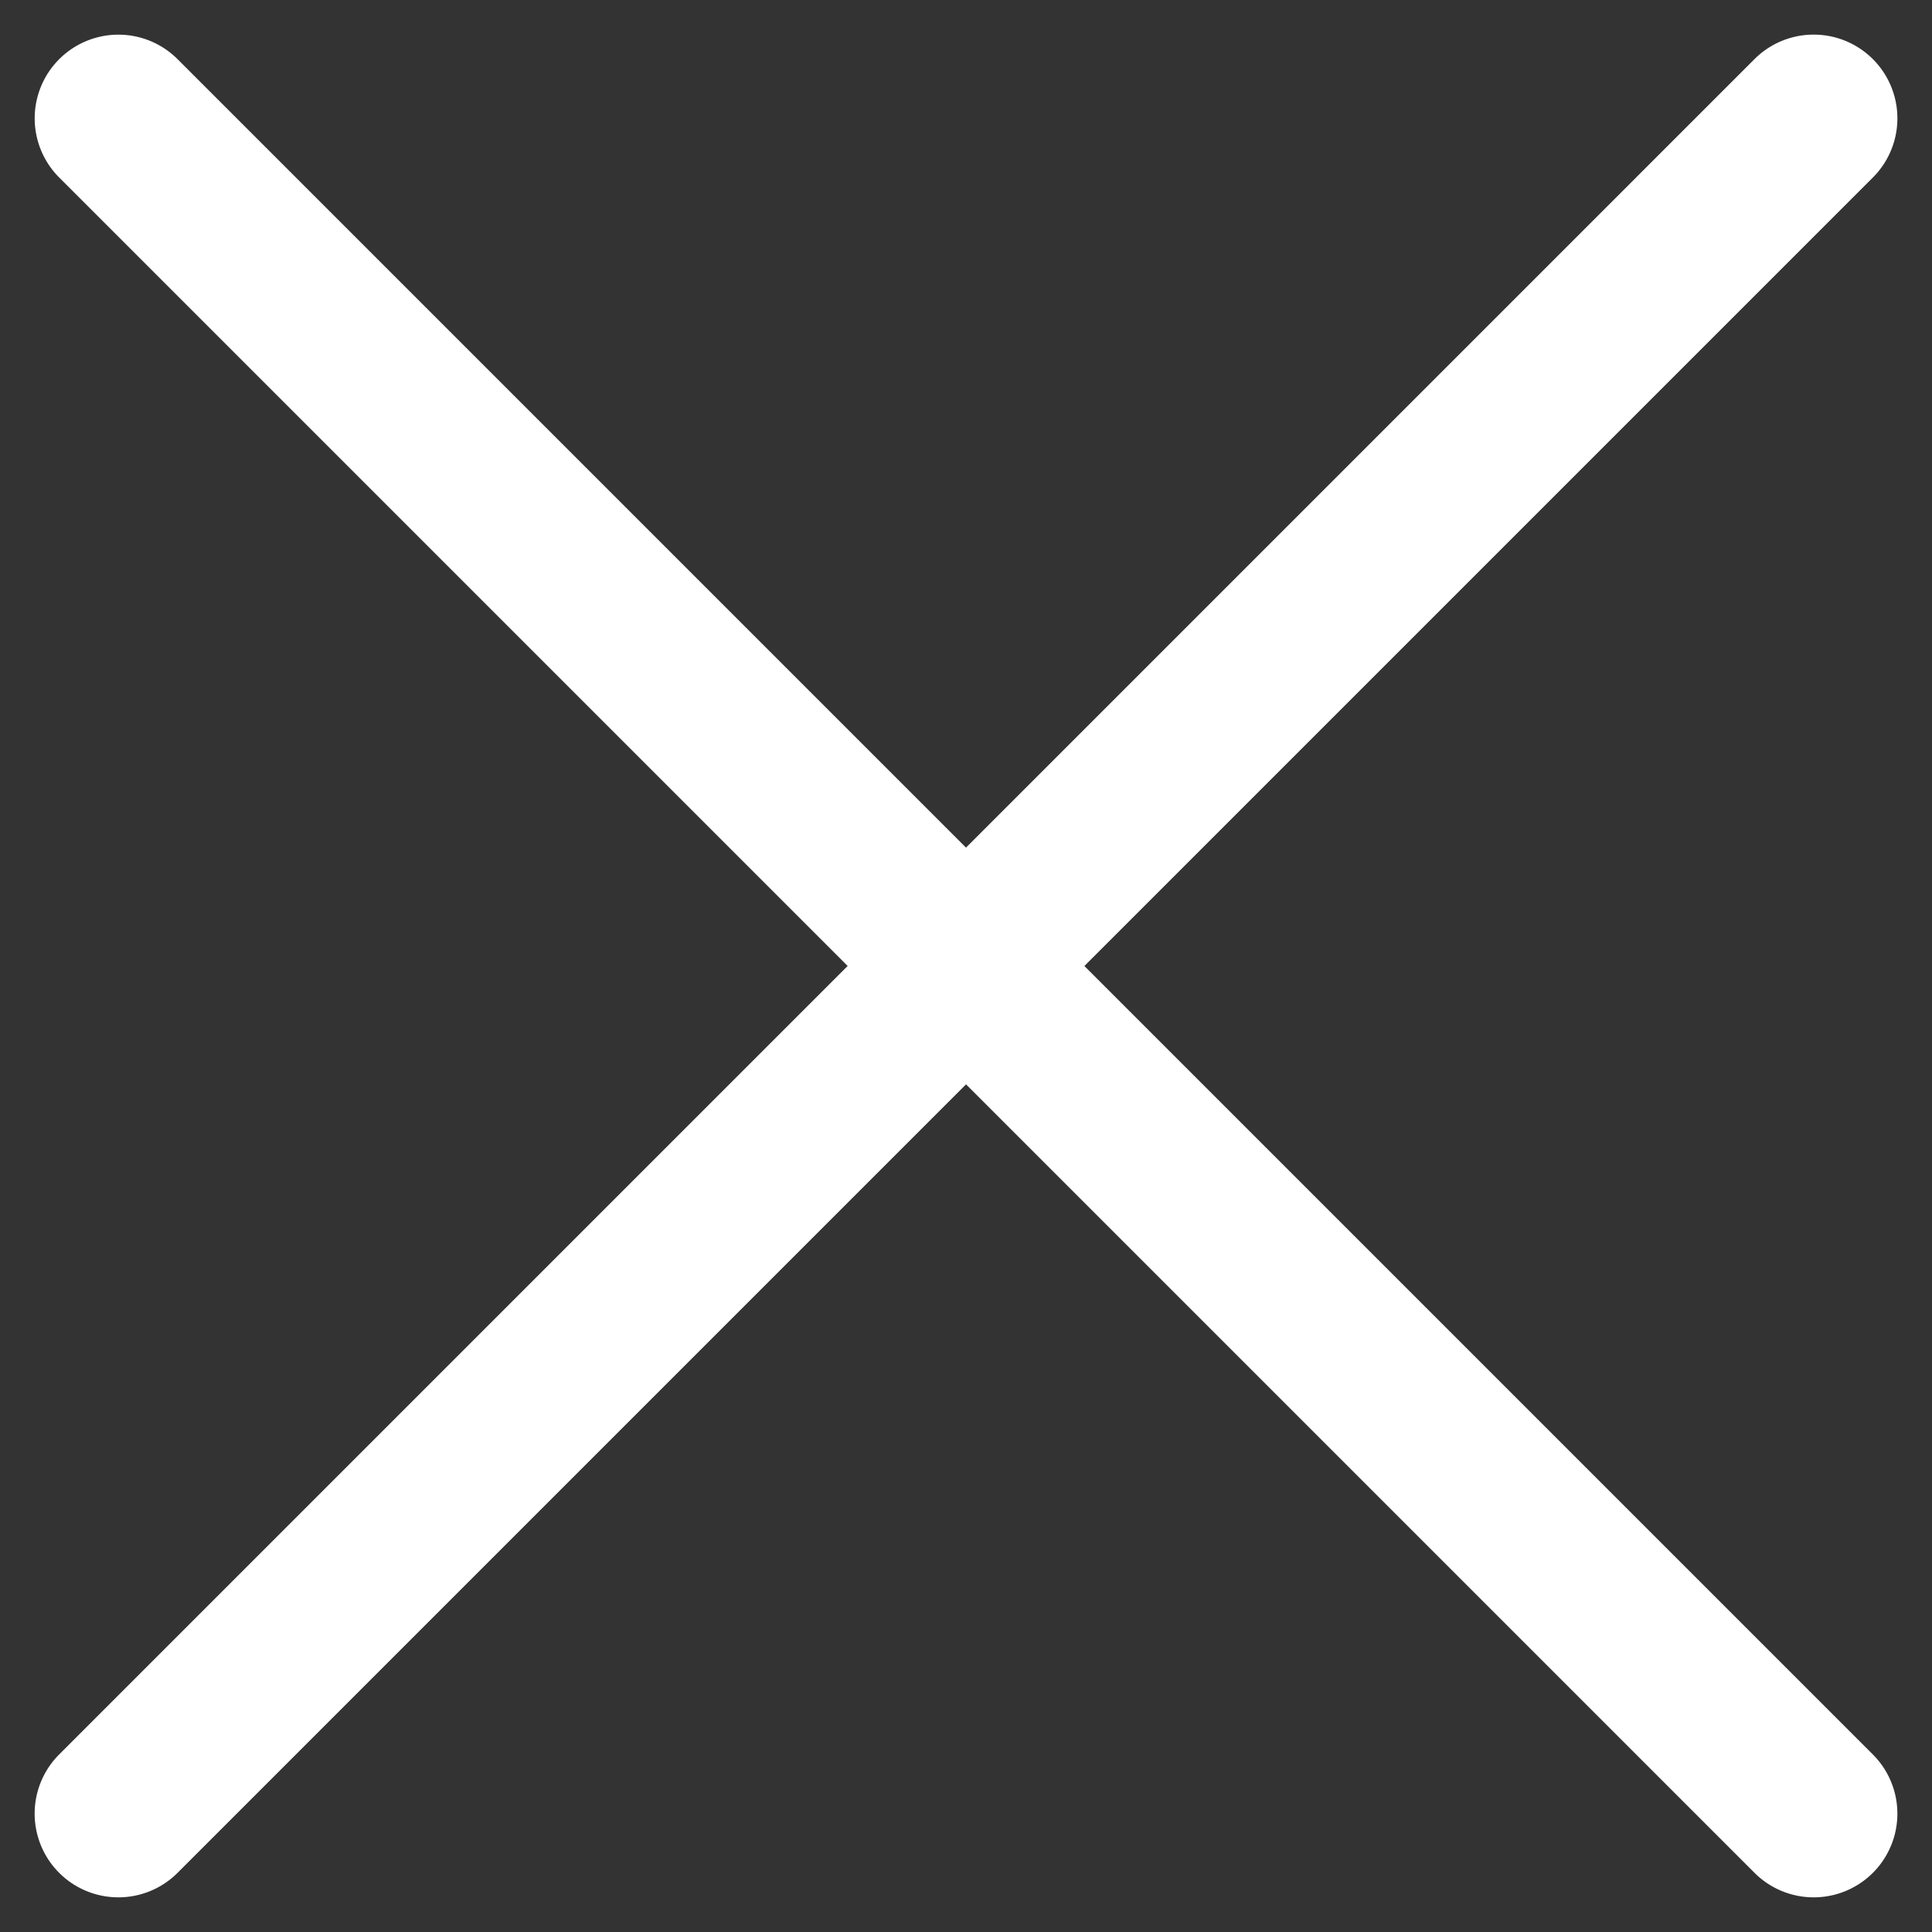 <svg xmlns="http://www.w3.org/2000/svg" width="69.767" height="69.767" viewBox="0 0 69.767 69.767">
  <rect x="0" y="0" width="69.767" height="69.767" fill="#333333" stroke="none"/>
  <g id="Group_2446" data-name="Group 2446" transform="translate(-4.191 -1)">
    <path id="Path_9737" data-name="Path 9737" d="M89.6,0a3.023,3.023,0,0,1,0,6.046H3.022A3.023,3.023,0,0,1,3.022,0Z" transform="translate(4.191 66.492) rotate(-45)" fill="#fff"/>
    <path id="Path_9739" data-name="Path 9739" d="M89.6,0a3.022,3.022,0,0,1,0,6.044H3.022A3.022,3.022,0,0,1,3.022,0Z" transform="translate(8.466 1) rotate(45)" fill="#fff"/>
  </g>
</svg>
